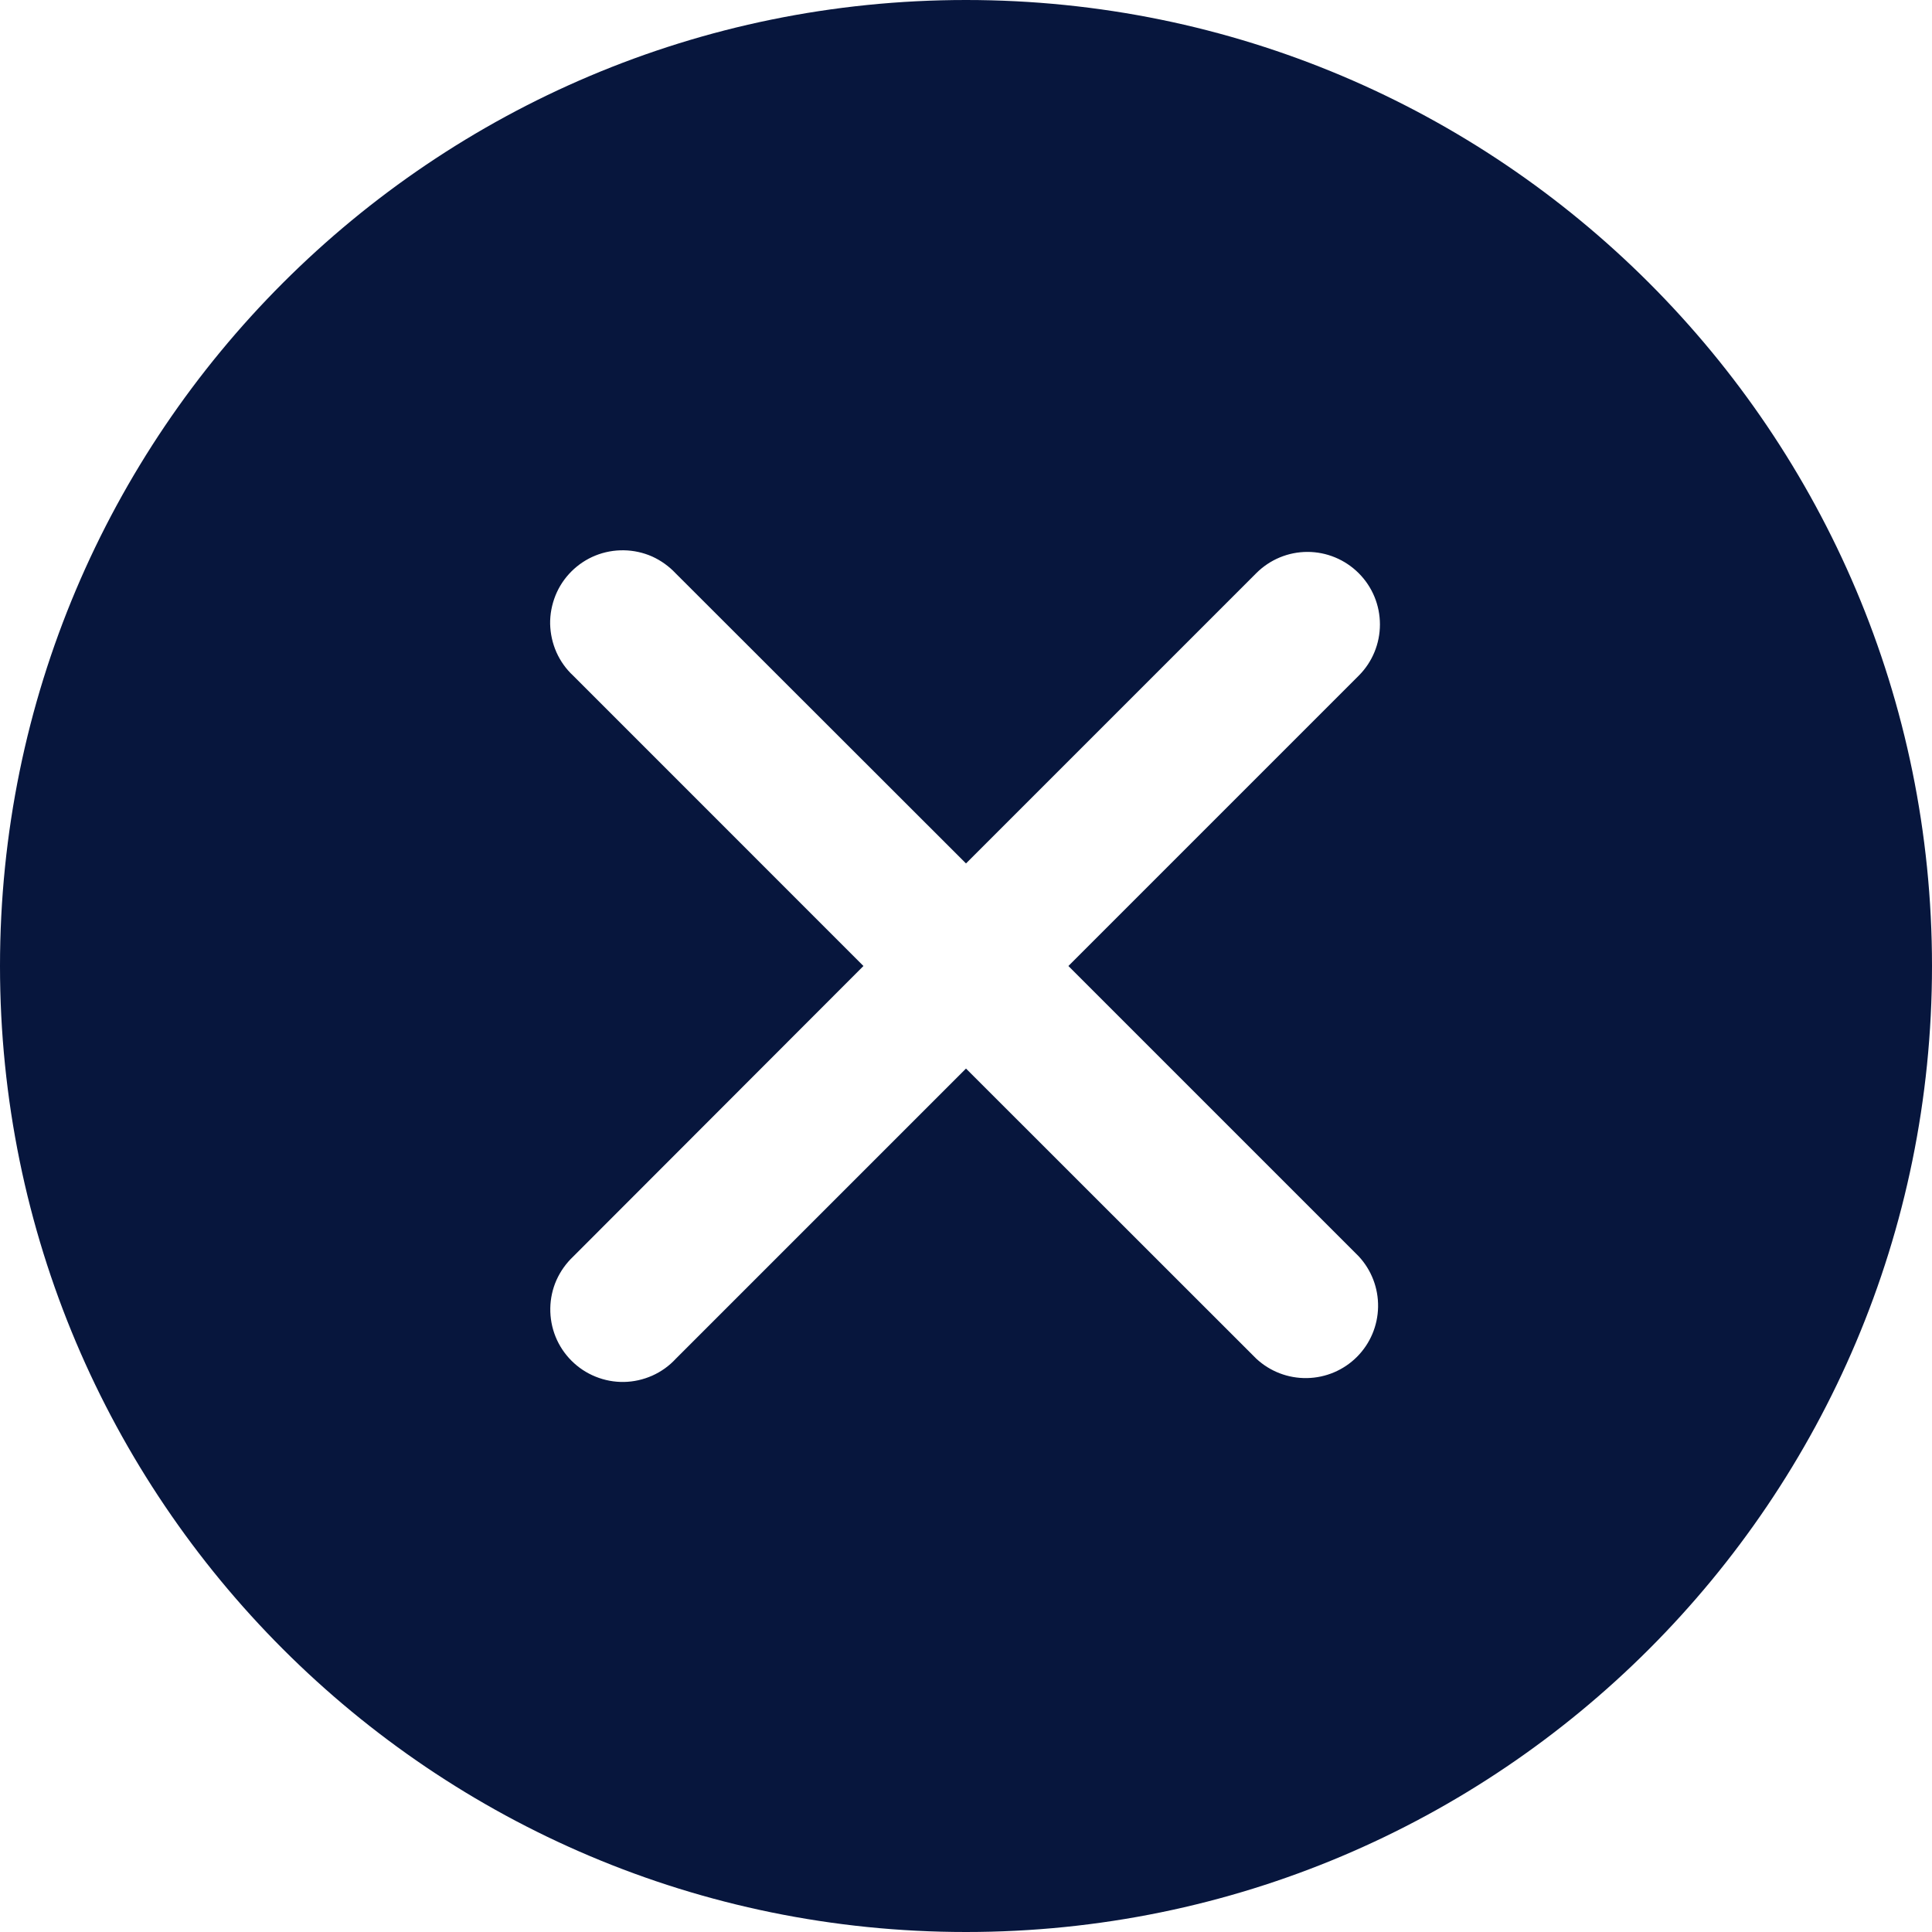 <?xml version="1.0" encoding="UTF-8"?> <svg xmlns="http://www.w3.org/2000/svg" width="24" height="24" viewBox="0 0 24 24" fill="none"><g clip-path="url(#clip0_277_782)"><path fill-rule="evenodd" clip-rule="evenodd" d="M12 24C18.628 24 24 18.628 24 12C24 5.372 18.628 0 12 0C5.372 0 0 5.372 0 12C0 18.628 5.372 24 12 24ZM16.879 7.121C17.048 7.29 17.142 7.518 17.142 7.757C17.142 7.995 17.048 8.224 16.879 8.393L13.272 12L16.878 15.606C17.037 15.777 17.123 16.002 17.119 16.235C17.115 16.469 17.021 16.691 16.856 16.856C16.691 17.021 16.469 17.115 16.235 17.119C16.002 17.123 15.777 17.037 15.606 16.878L12 13.274L8.394 16.88C8.312 16.969 8.212 17.04 8.102 17.089C7.991 17.138 7.872 17.165 7.751 17.167C7.631 17.169 7.511 17.147 7.398 17.101C7.286 17.056 7.185 16.989 7.099 16.903C7.014 16.818 6.946 16.716 6.901 16.604C6.856 16.492 6.834 16.372 6.836 16.251C6.838 16.13 6.864 16.011 6.913 15.901C6.963 15.79 7.034 15.691 7.122 15.608L10.726 12L7.121 8.394C7.032 8.312 6.961 8.212 6.912 8.102C6.863 7.991 6.837 7.872 6.834 7.751C6.832 7.631 6.855 7.511 6.9 7.398C6.945 7.286 7.012 7.185 7.098 7.099C7.183 7.014 7.285 6.946 7.397 6.901C7.509 6.856 7.629 6.834 7.75 6.836C7.871 6.838 7.99 6.864 8.101 6.913C8.211 6.963 8.31 7.034 8.393 7.122L12 10.726L15.606 7.12C15.775 6.951 16.003 6.856 16.242 6.856C16.48 6.856 16.709 6.951 16.878 7.12" fill="#07163D"></path></g><defs><clipPath id="clip0_277_782"><rect width="24" height="24" fill="white"></rect></clipPath></defs></svg> 